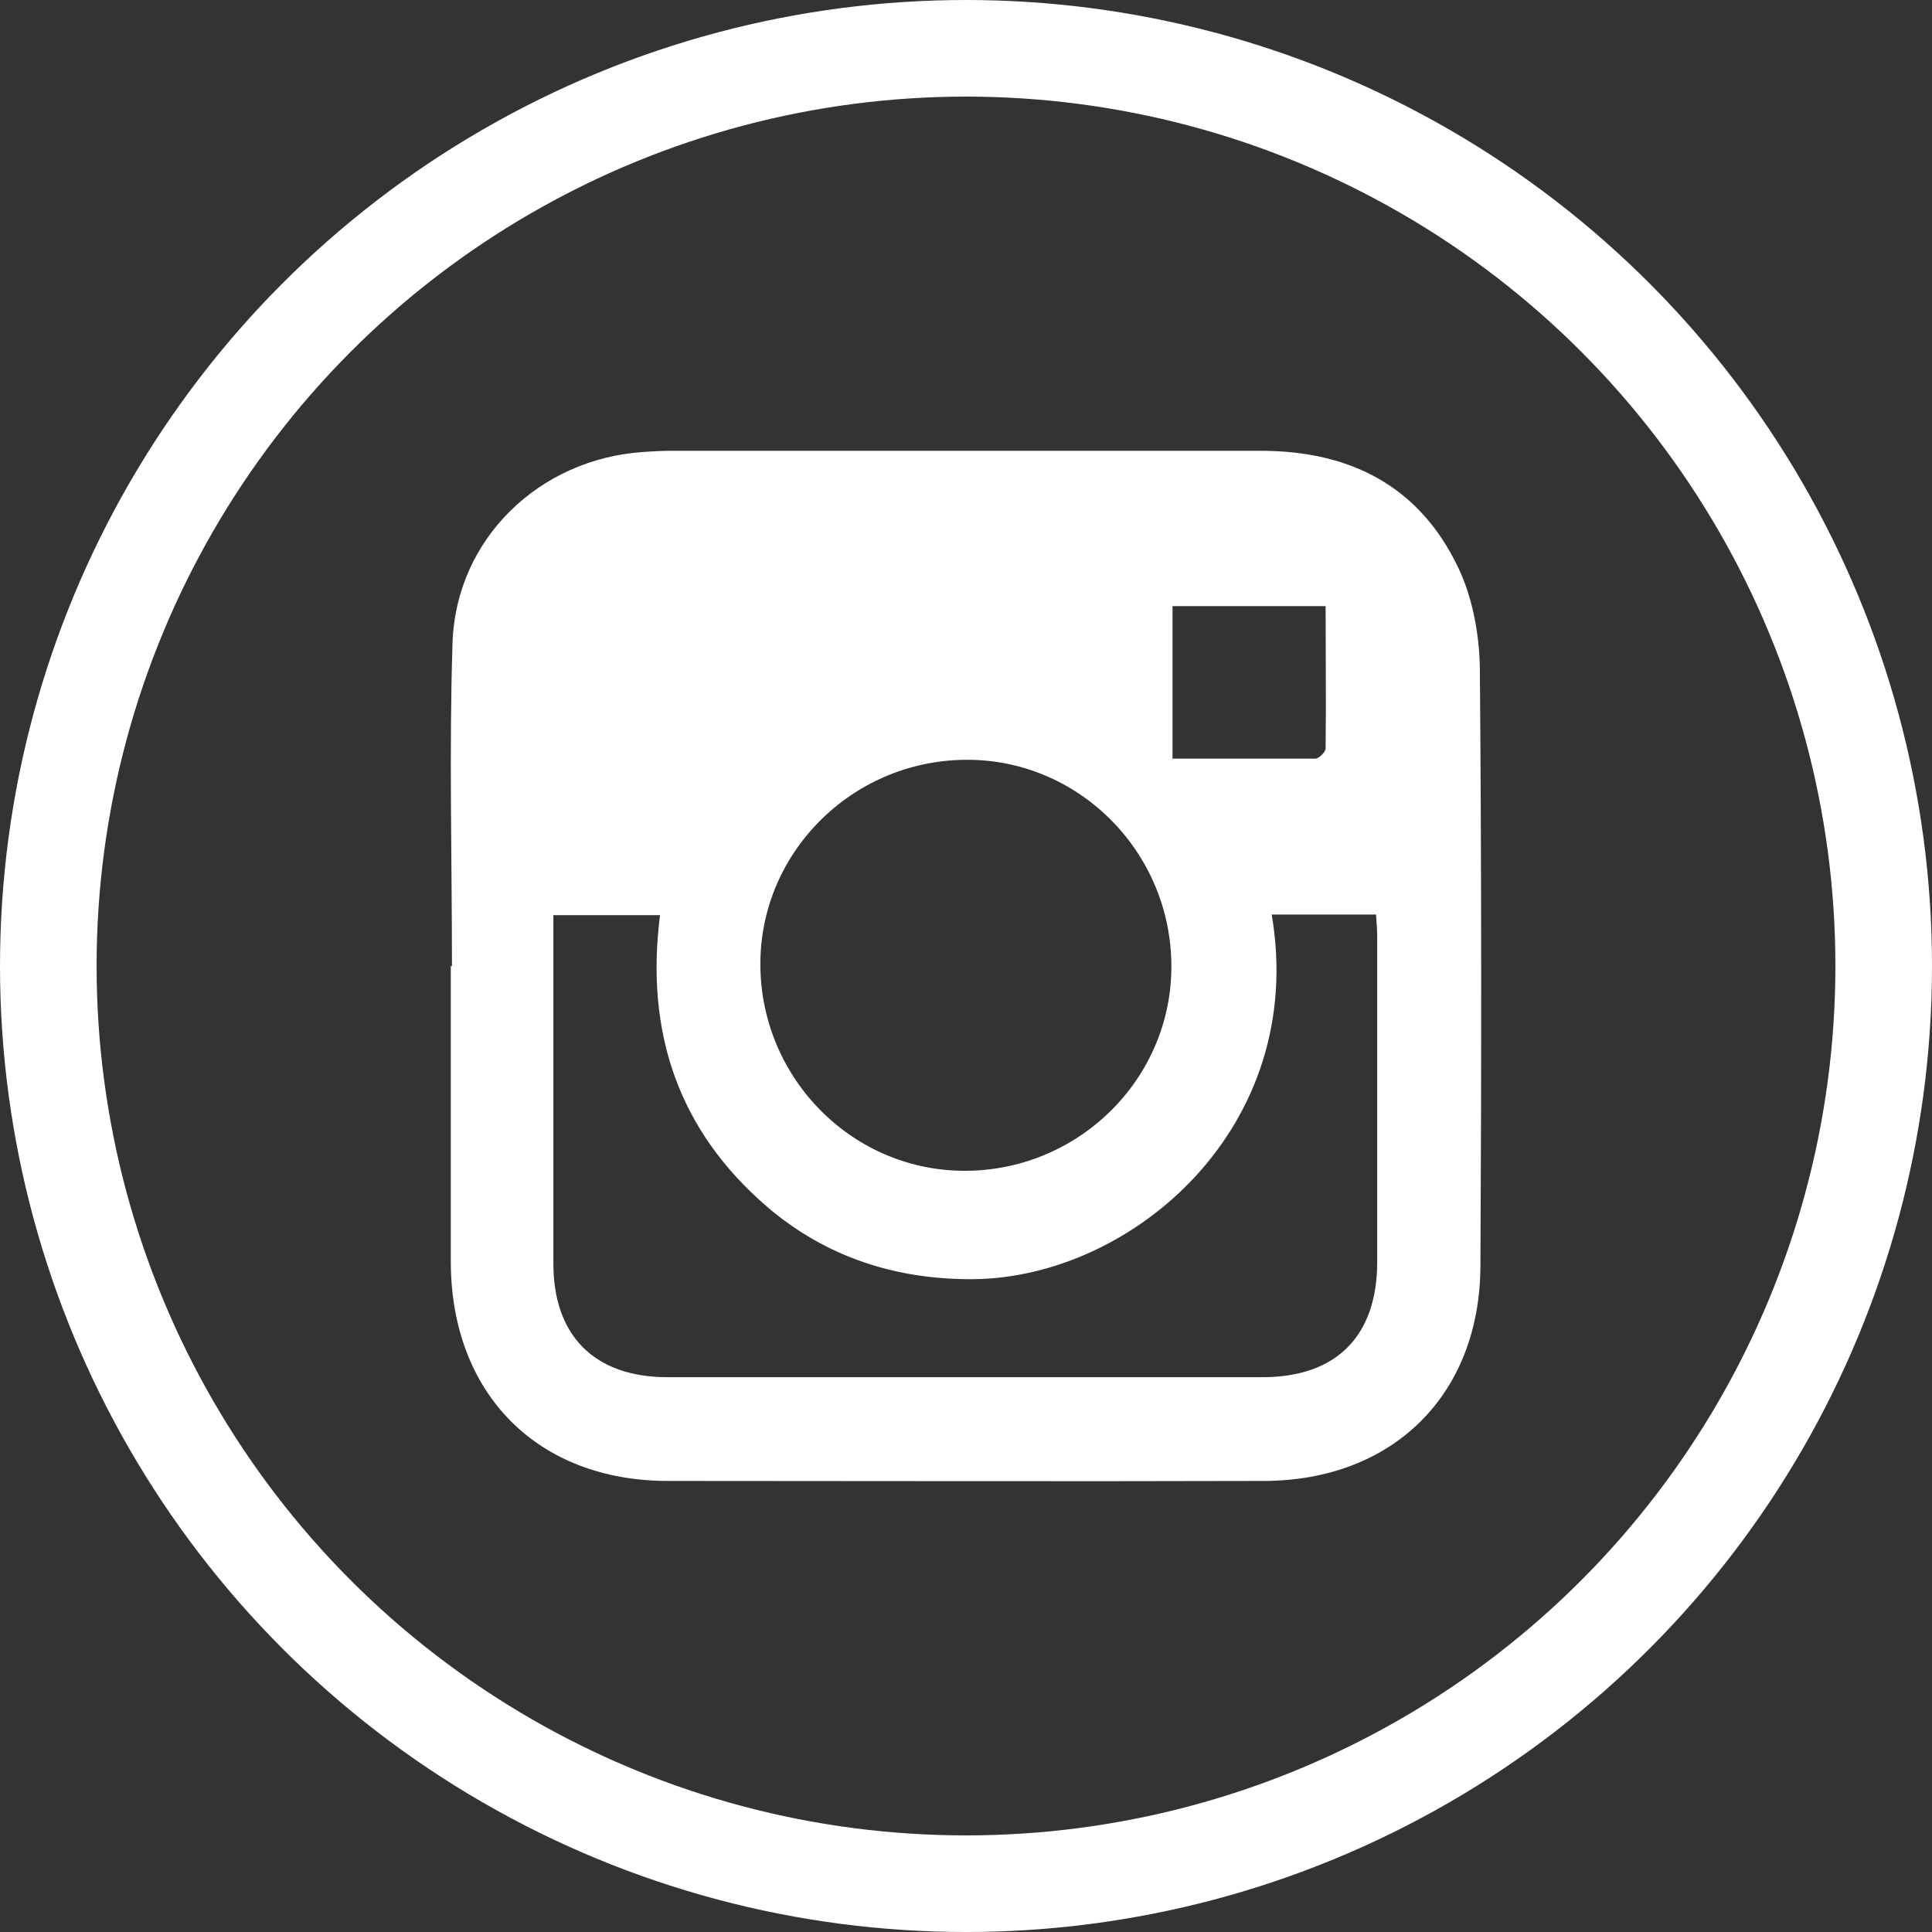 <svg xmlns="http://www.w3.org/2000/svg" width="30" height="30" viewBox="0 0 30 30" fill="none"><rect x="0" y="0" width="30" height="30" fill="#333333" stroke="none"/><circle cx="15" cy="15" r="14.25" stroke="white" stroke-width="1.5"></circle><path d="M18.216 11.78C18.964 11.78 19.694 11.78 20.424 11.78C20.477 11.78 20.584 11.682 20.584 11.62C20.593 10.89 20.584 10.16 20.584 9.412H18.207V11.789L18.216 11.78ZM18.189 14.976C18.172 13.213 16.738 11.78 14.985 11.798C13.222 11.816 11.789 13.249 11.807 15.002C11.825 16.765 13.258 18.198 15.012 18.18C16.774 18.163 18.207 16.729 18.189 14.976ZM19.747 14.201C20.308 17.495 17.593 19.836 15.118 19.863C13.917 19.872 12.831 19.524 11.914 18.741C10.525 17.548 10.018 16.017 10.249 14.21H8.593V14.54C8.593 16.231 8.593 17.931 8.593 19.622C8.593 20.744 9.234 21.385 10.365 21.385C13.445 21.385 16.525 21.385 19.605 21.385C20.753 21.385 21.385 20.744 21.385 19.596C21.385 17.913 21.385 16.231 21.385 14.549C21.385 14.442 21.376 14.326 21.367 14.201H19.738H19.747ZM7.018 14.994C7.018 13.32 6.973 11.647 7.027 9.982C7.08 8.371 8.371 7.125 9.991 7.018C10.124 7.009 10.267 7 10.4 7C13.454 7 16.516 7 19.578 7C20.958 7 22.035 7.543 22.64 8.807C22.863 9.27 22.97 9.84 22.979 10.365C23.005 13.454 23.005 16.551 22.988 19.64C22.988 21.652 21.634 22.996 19.614 22.996C16.534 23.005 13.454 22.996 10.374 22.996C8.344 22.996 7.009 21.643 7 19.605C7 18.073 7 16.534 7 15.002H7.018V14.994Z" fill="white"></path></svg>
